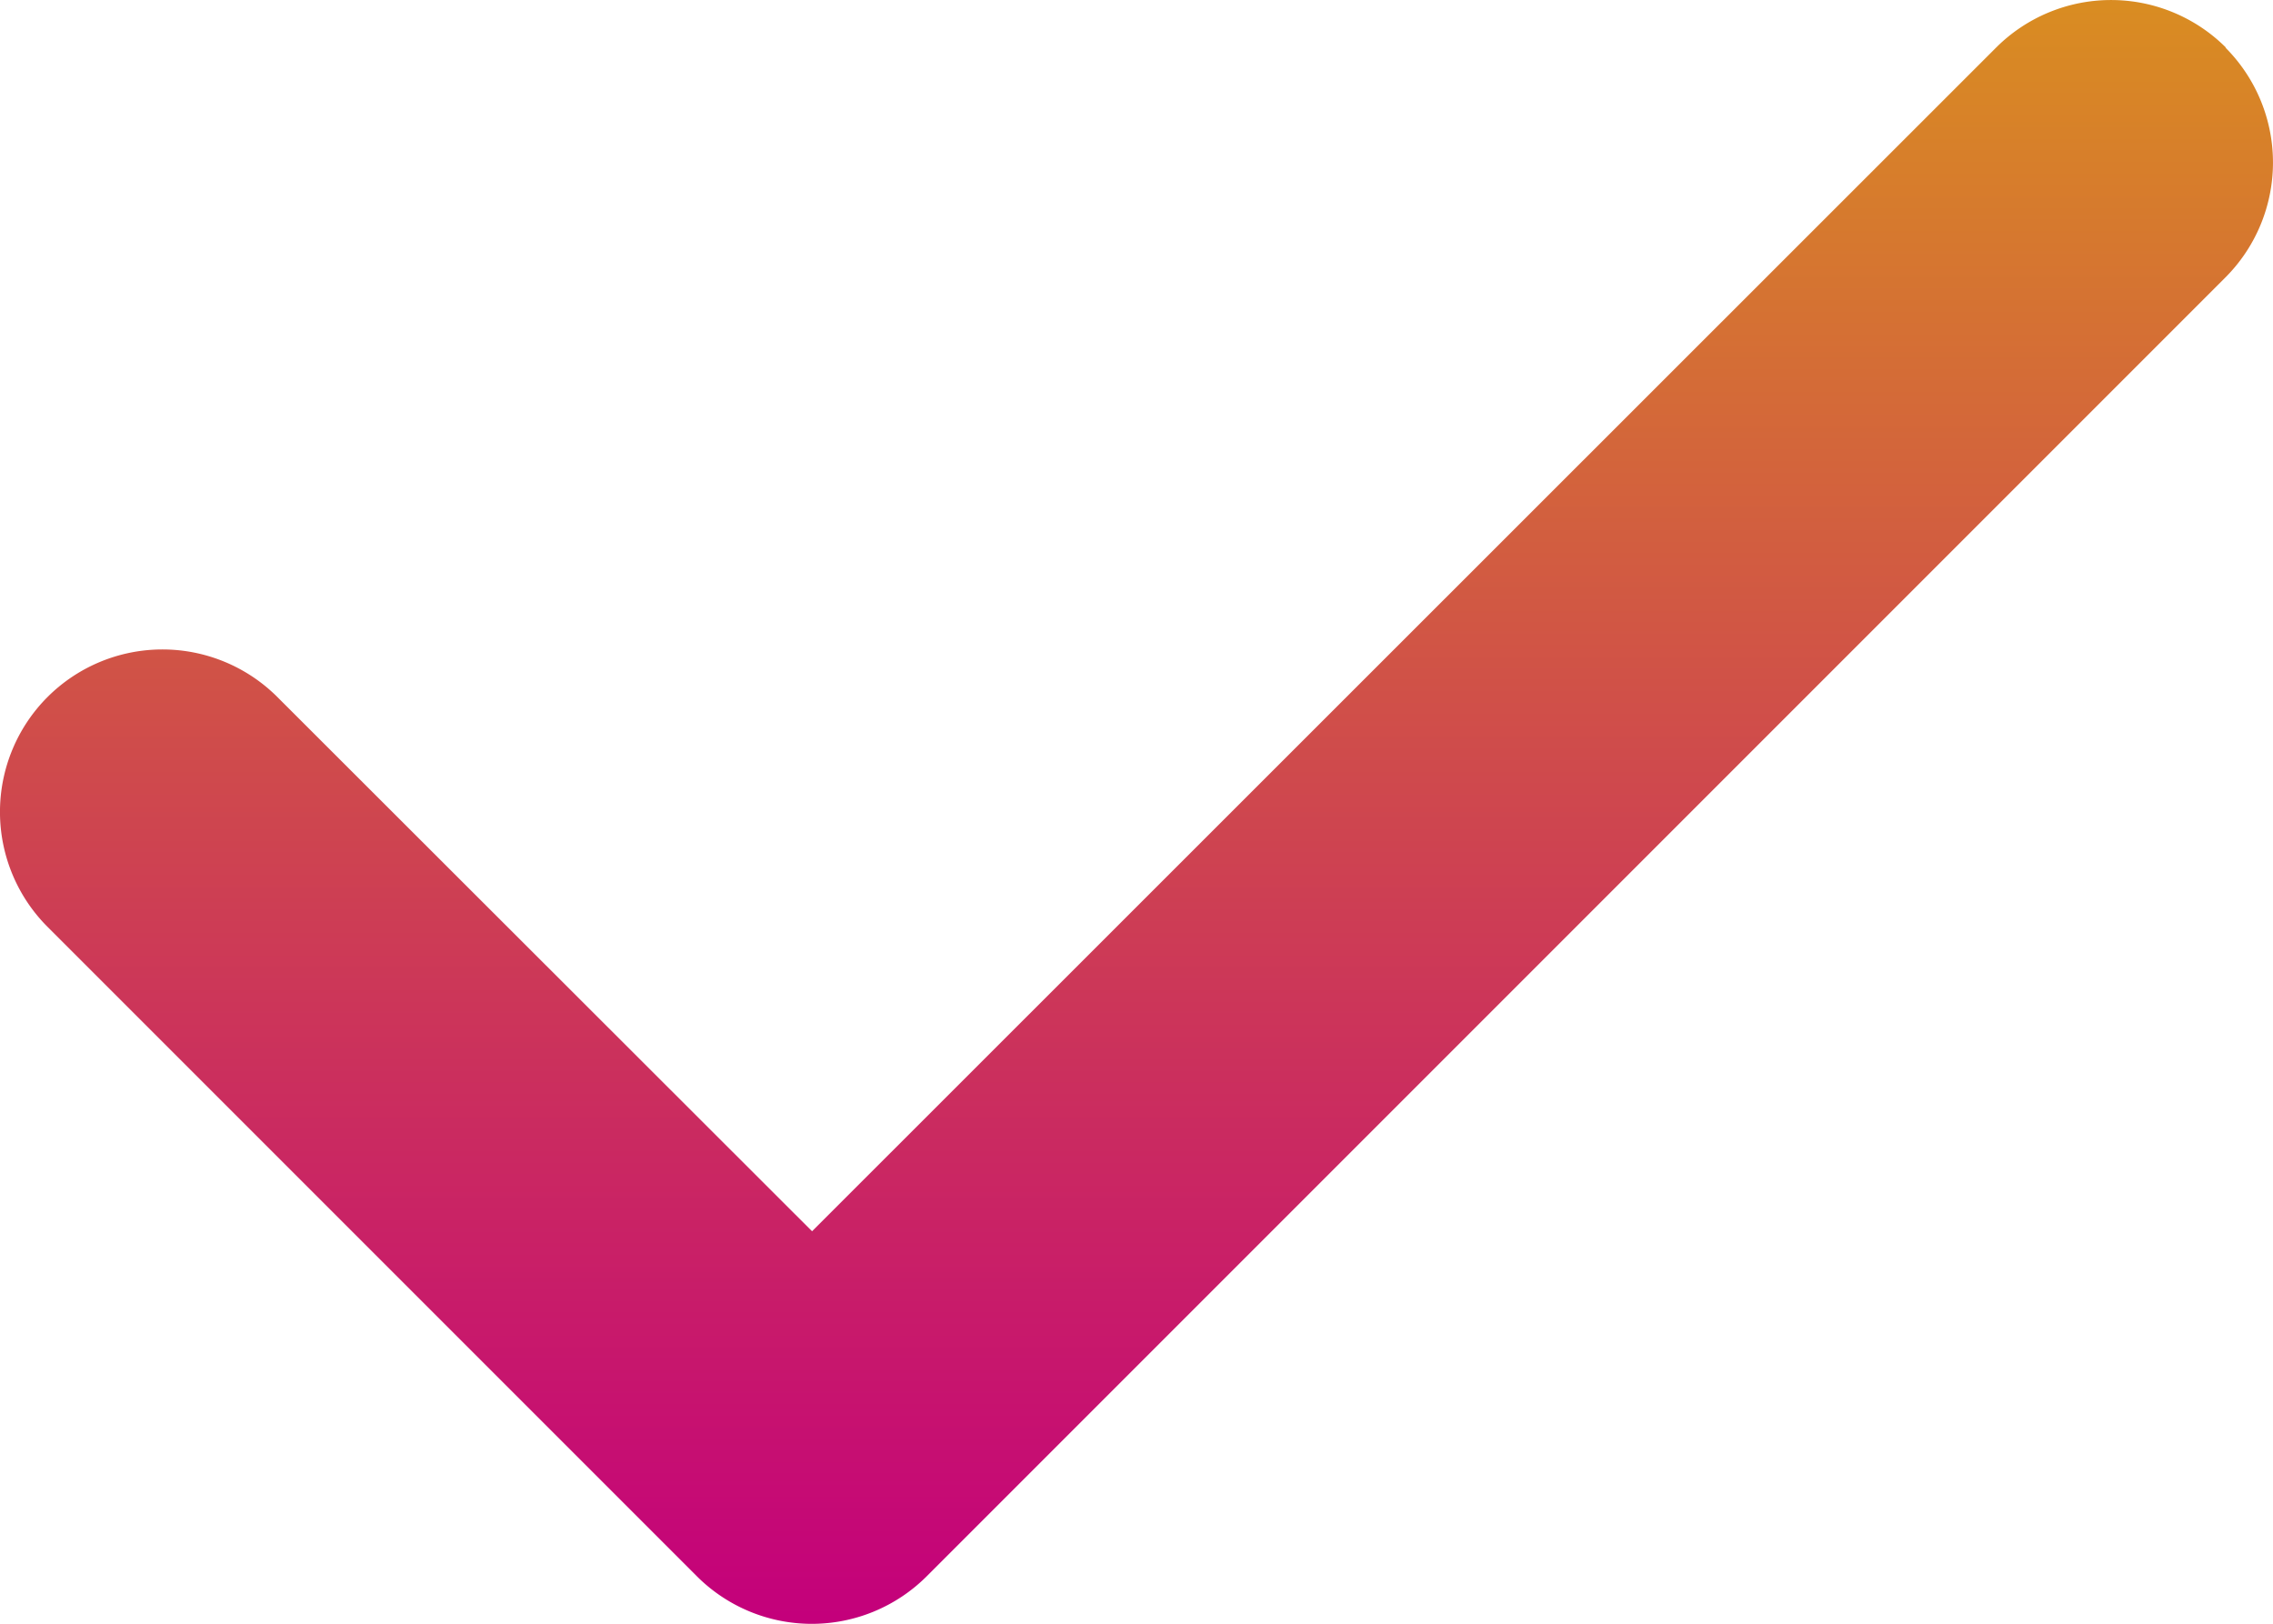 <svg xmlns="http://www.w3.org/2000/svg" xmlns:xlink="http://www.w3.org/1999/xlink" width="43.755" height="31.255" viewBox="0 0 43.755 31.255"><defs><linearGradient id="linear-gradient" x1="0.5" x2="0.5" y2="1" gradientUnits="objectBoundingBox"><stop offset="0" stop-color="#d98c22"></stop><stop offset="1" stop-color="#c4007b"></stop></linearGradient></defs><path id="Trazado_195" data-name="Trazado 195" d="M42.832-33.457a3.13,3.13,0,0,1,0,4.424l-25,25a3.13,3.13,0,0,1-4.424,0l-12.5-12.5a3.13,3.13,0,0,1,0-4.424,3.13,3.13,0,0,1,4.424,0L15.625-10.674,38.418-33.457a3.13,3.13,0,0,1,4.424,0Z" transform="translate(0.007 34.373)" fill="url(#linear-gradient)"></path></svg>
